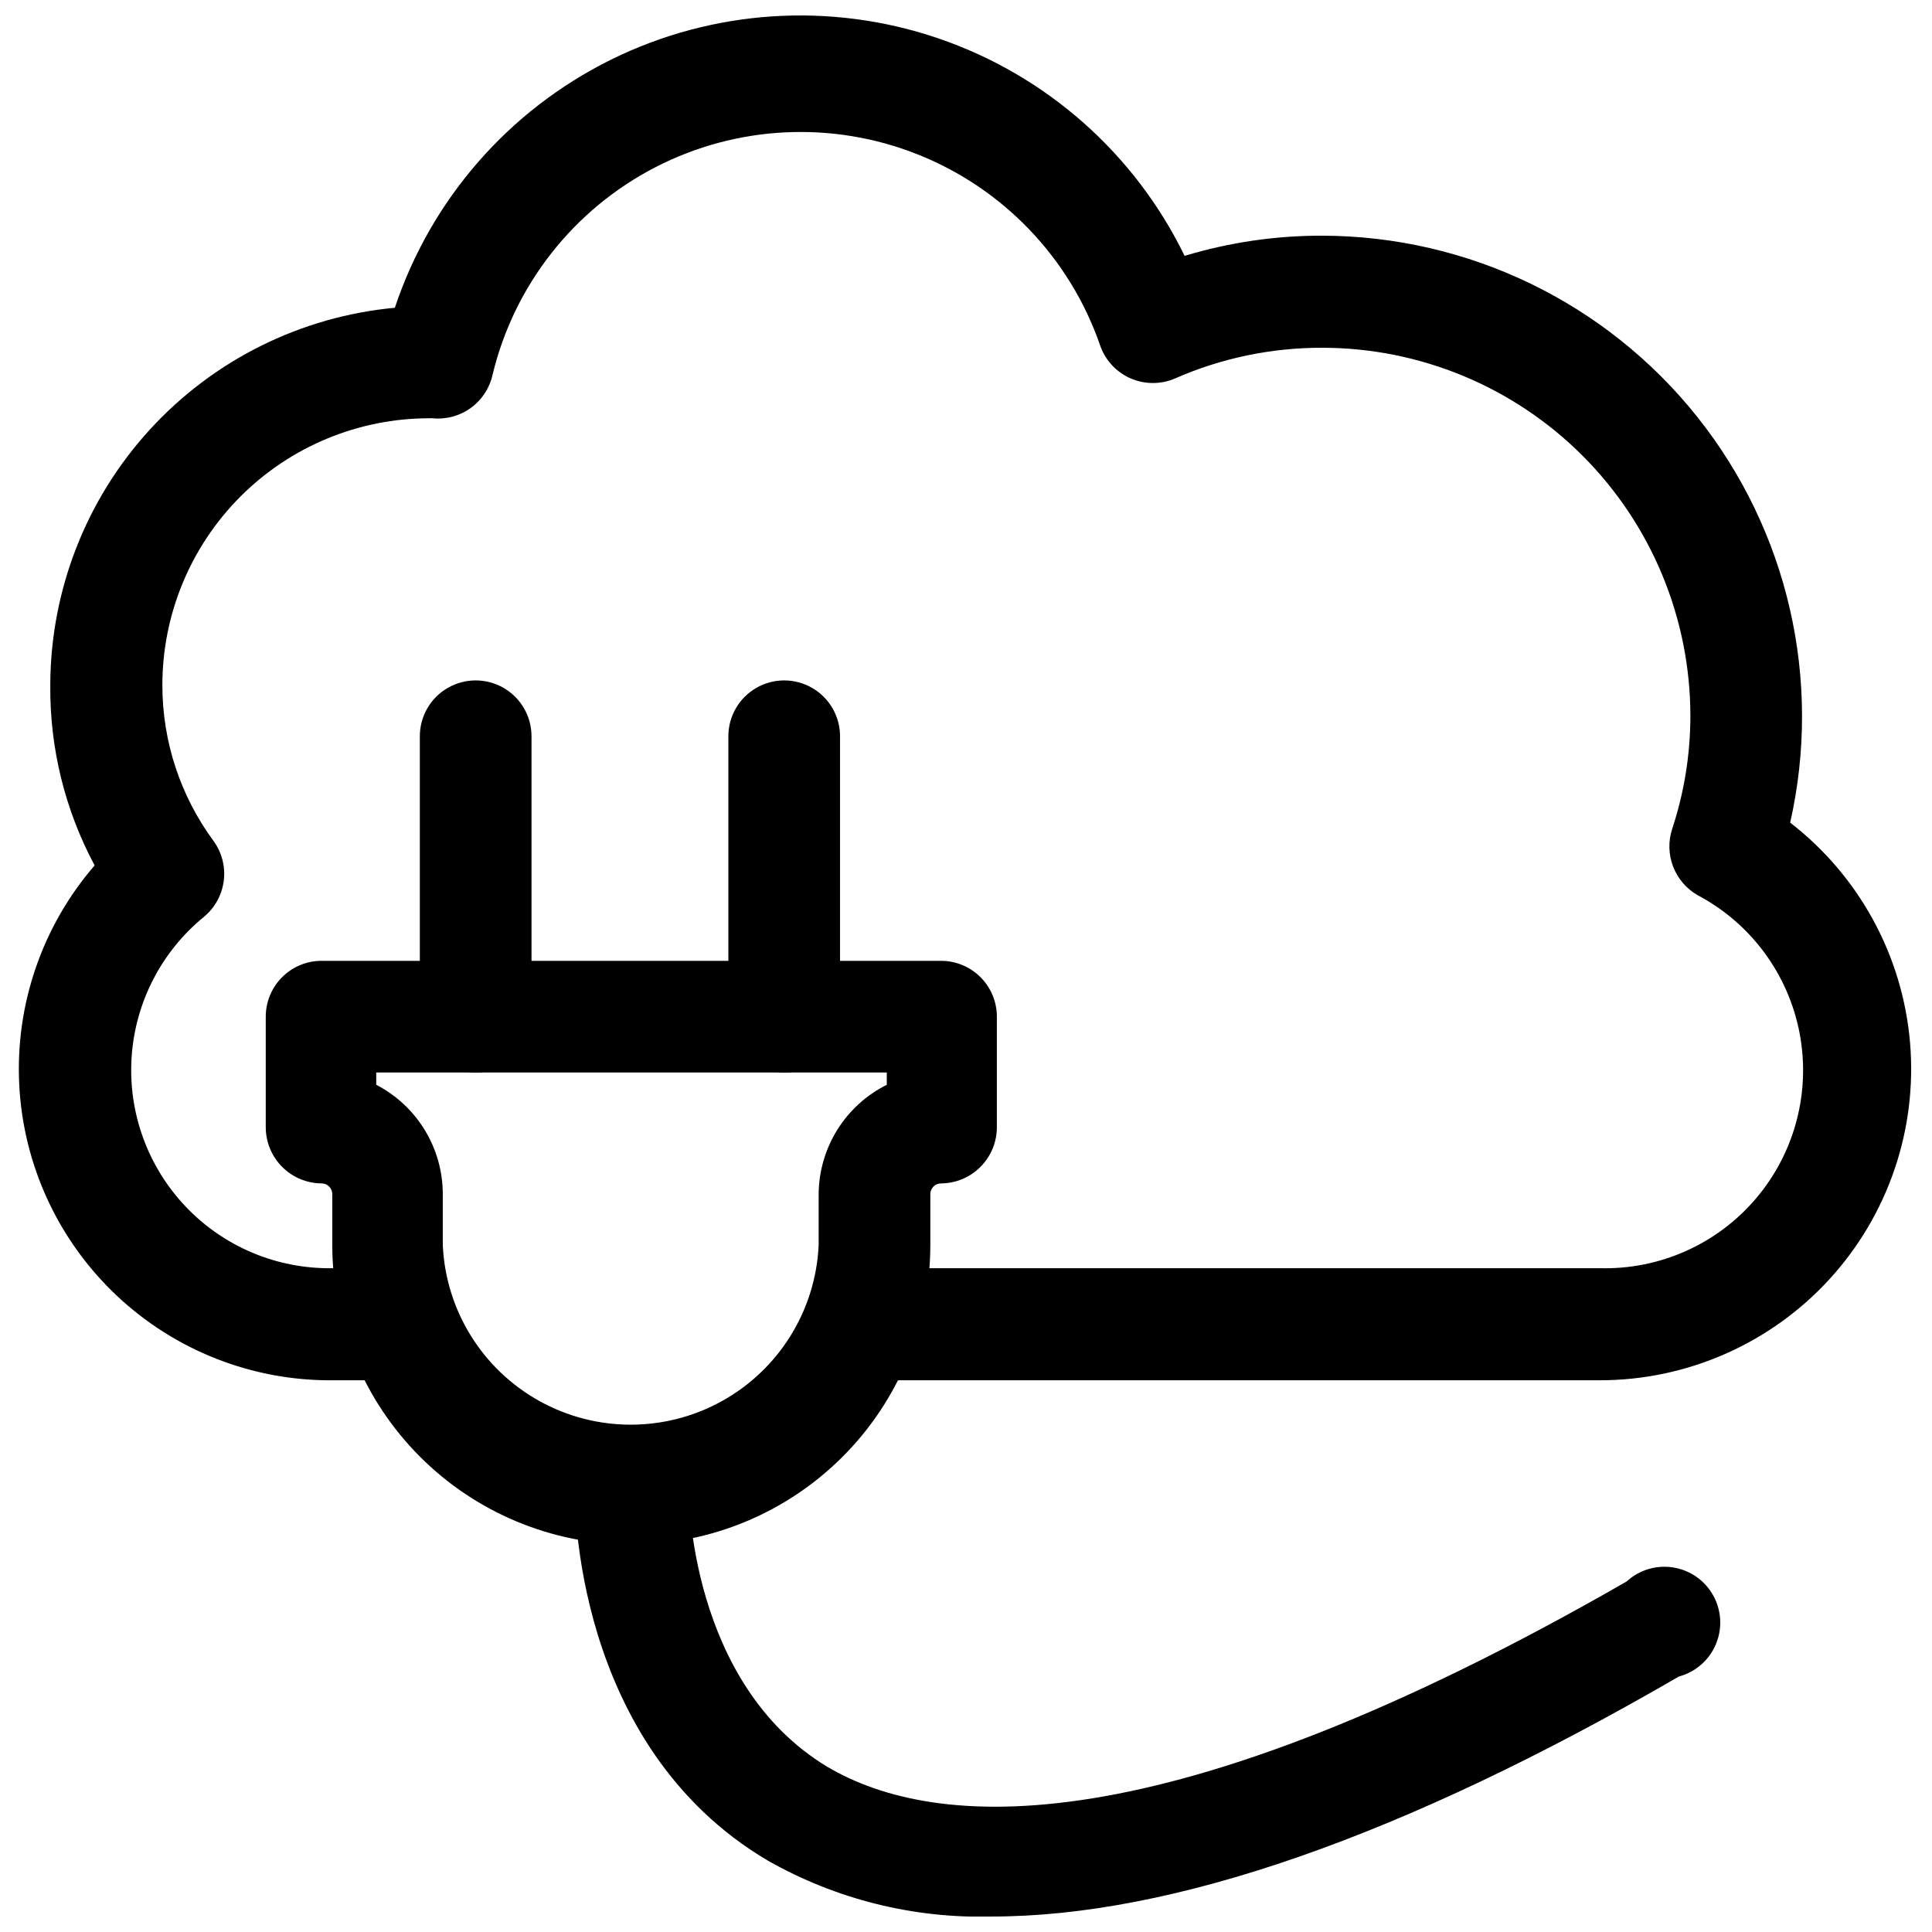 <?xml version="1.0" encoding="UTF-8"?>
<!-- Uploaded to: SVG Repo, www.svgrepo.com, Generator: SVG Repo Mixer Tools -->
<svg width="800px" height="800px" version="1.1" viewBox="144 144 512 512" xmlns="http://www.w3.org/2000/svg">
 <defs>
  <clipPath id="b">
   <path d="m149 148.09h502v361.91h-502z"/>
  </clipPath>
  <clipPath id="a">
   <path d="m296 523h304v128.9h-304z"/>
  </clipPath>
 </defs>
 <g clip-path="url(#b)">
  <path d="m567.93 509.79h-195.64c-5.012-0.418-9.469-3.34-11.863-7.762-2.391-4.422-2.391-9.754 0-14.176 2.394-4.422 6.852-7.344 11.863-7.766h195.64c15.906 0.434 31.152-6.371 41.445-18.504 10.297-12.133 14.531-28.281 11.512-43.906-3.016-15.621-12.957-29.035-27.031-36.461-2.957-1.711-5.242-4.383-6.465-7.574-1.223-3.191-1.312-6.707-0.25-9.953 3.199-9.688 4.828-19.82 4.828-30.02-0.031-25.852-10.312-50.637-28.594-68.918-18.277-18.281-43.062-28.562-68.918-28.59-13.398-0.039-26.66 2.715-38.938 8.082-3.824 1.691-8.184 1.684-12.004-0.016-3.82-1.699-6.742-4.934-8.043-8.906-8.012-22.984-25.598-41.363-48.207-50.375-22.609-9.012-48.02-7.769-69.641 3.406-21.621 11.176-37.332 31.184-43.059 54.84-0.758 3.566-2.805 6.727-5.746 8.879-2.945 2.148-6.578 3.137-10.207 2.773h-0.84c-18.762 0-36.758 7.453-50.023 20.719s-20.719 31.262-20.719 50.023c-0.004 14.84 4.742 29.297 13.539 41.25 2.211 3.023 3.191 6.777 2.742 10.5-0.449 3.719-2.289 7.133-5.156 9.547-11.363 9.23-18.352 22.785-19.281 37.395-0.93 14.609 4.285 28.941 14.383 39.539 10.098 10.598 24.164 16.496 38.801 16.27h17.949c5.008 0.422 9.469 3.344 11.859 7.766s2.391 9.754 0 14.176c-2.391 4.422-6.852 7.344-11.859 7.762h-17.949c-21.254 0.148-41.742-7.914-57.199-22.508-15.453-14.59-24.684-34.582-25.758-55.809-1.078-21.227 6.082-42.051 19.98-58.129-7.867-14.68-11.91-31.105-11.754-47.758 0.047-25.047 9.43-49.172 26.316-67.668 16.887-18.496 40.059-30.035 64.996-32.359 9.539-28.637 30.113-52.277 57.156-65.684 27.043-13.402 58.316-15.457 86.879-5.707s52.055 30.5 65.258 57.641c11.844-3.582 24.152-5.387 36.523-5.352 38.684 0.094 75.227 17.758 99.332 48.008s33.168 69.816 24.629 107.54c18.281 14.125 29.805 35.27 31.766 58.289 1.957 23.023-5.828 45.809-21.461 62.82-15.637 17.012-37.688 26.688-60.793 26.672z"/>
 </g>
 <path d="m311.2 553.34c-21-0.082-41.113-8.477-55.945-23.344-14.828-14.867-23.168-35.004-23.195-56.004v-13.539c0-1.566-1.27-2.836-2.836-2.836-3.934-0.027-7.695-1.609-10.469-4.402-2.773-2.793-4.328-6.566-4.328-10.5v-29.285c0-3.871 1.516-7.59 4.223-10.355 2.707-2.766 6.391-4.363 10.262-4.445h164.47c3.926 0 7.688 1.559 10.465 4.336 2.773 2.773 4.332 6.539 4.332 10.465v29.285c0 3.934-1.555 7.707-4.328 10.5-2.769 2.793-6.535 4.375-10.469 4.402-1.566 0-2.836 1.27-2.836 2.836v13.539c-0.027 21.035-8.395 41.203-23.27 56.078s-35.043 23.242-56.078 23.27zm-67.492-121.86c5.312 2.75 9.766 6.906 12.875 12.012 3.109 5.109 4.758 10.977 4.762 16.957v13.539c0.789 17.25 10.453 32.859 25.539 41.266 15.082 8.402 33.441 8.402 48.527 0 15.086-8.406 24.746-24.016 25.539-41.266v-13.539c0.043-6.027 1.754-11.922 4.938-17.035 3.188-5.113 7.727-9.242 13.117-11.934v-3.254h-135.3z"/>
 <path d="m270.06 428.23c-3.926 0-7.691-1.562-10.465-4.336-2.777-2.777-4.336-6.539-4.336-10.465v-74.312c0-5.285 2.82-10.172 7.398-12.816 4.582-2.644 10.223-2.644 14.801 0 4.578 2.644 7.398 7.531 7.398 12.816v74.312c0 3.926-1.559 7.688-4.332 10.465-2.777 2.773-6.539 4.336-10.465 4.336z"/>
 <path d="m352.24 428.23c-3.996 0.113-7.871-1.398-10.738-4.184-2.867-2.789-4.484-6.617-4.481-10.617v-74.312c0-5.285 2.82-10.172 7.398-12.816 4.578-2.644 10.219-2.644 14.801 0 4.578 2.644 7.398 7.531 7.398 12.816v74.312c0 3.852-1.5 7.555-4.184 10.32-2.688 2.762-6.344 4.371-10.195 4.481z"/>
 <g clip-path="url(#a)">
  <path d="m406.82 651.9c-20.746 0.555-41.25-4.562-59.301-14.797-51.957-30.648-51.219-96.039-51.219-98.871l-0.004-0.004c0.109-3.859 1.715-7.527 4.473-10.23 2.762-2.703 6.465-4.227 10.328-4.254 4.07-0.172 8.031 1.34 10.949 4.18 2.922 2.84 4.539 6.758 4.481 10.832 0 0.84 0 51.324 36.734 73.473 28.445 16.793 88.375 21.832 211.81-49.121l0.004-0.004c3.344-3.074 7.918-4.441 12.402-3.703 4.488 0.734 8.387 3.488 10.574 7.473 2.191 3.981 2.43 8.75 0.648 12.93-1.781 4.18-5.383 7.312-9.773 8.492-73.473 42.613-134.45 63.605-182.11 63.605z"/>
 </g>
</svg>